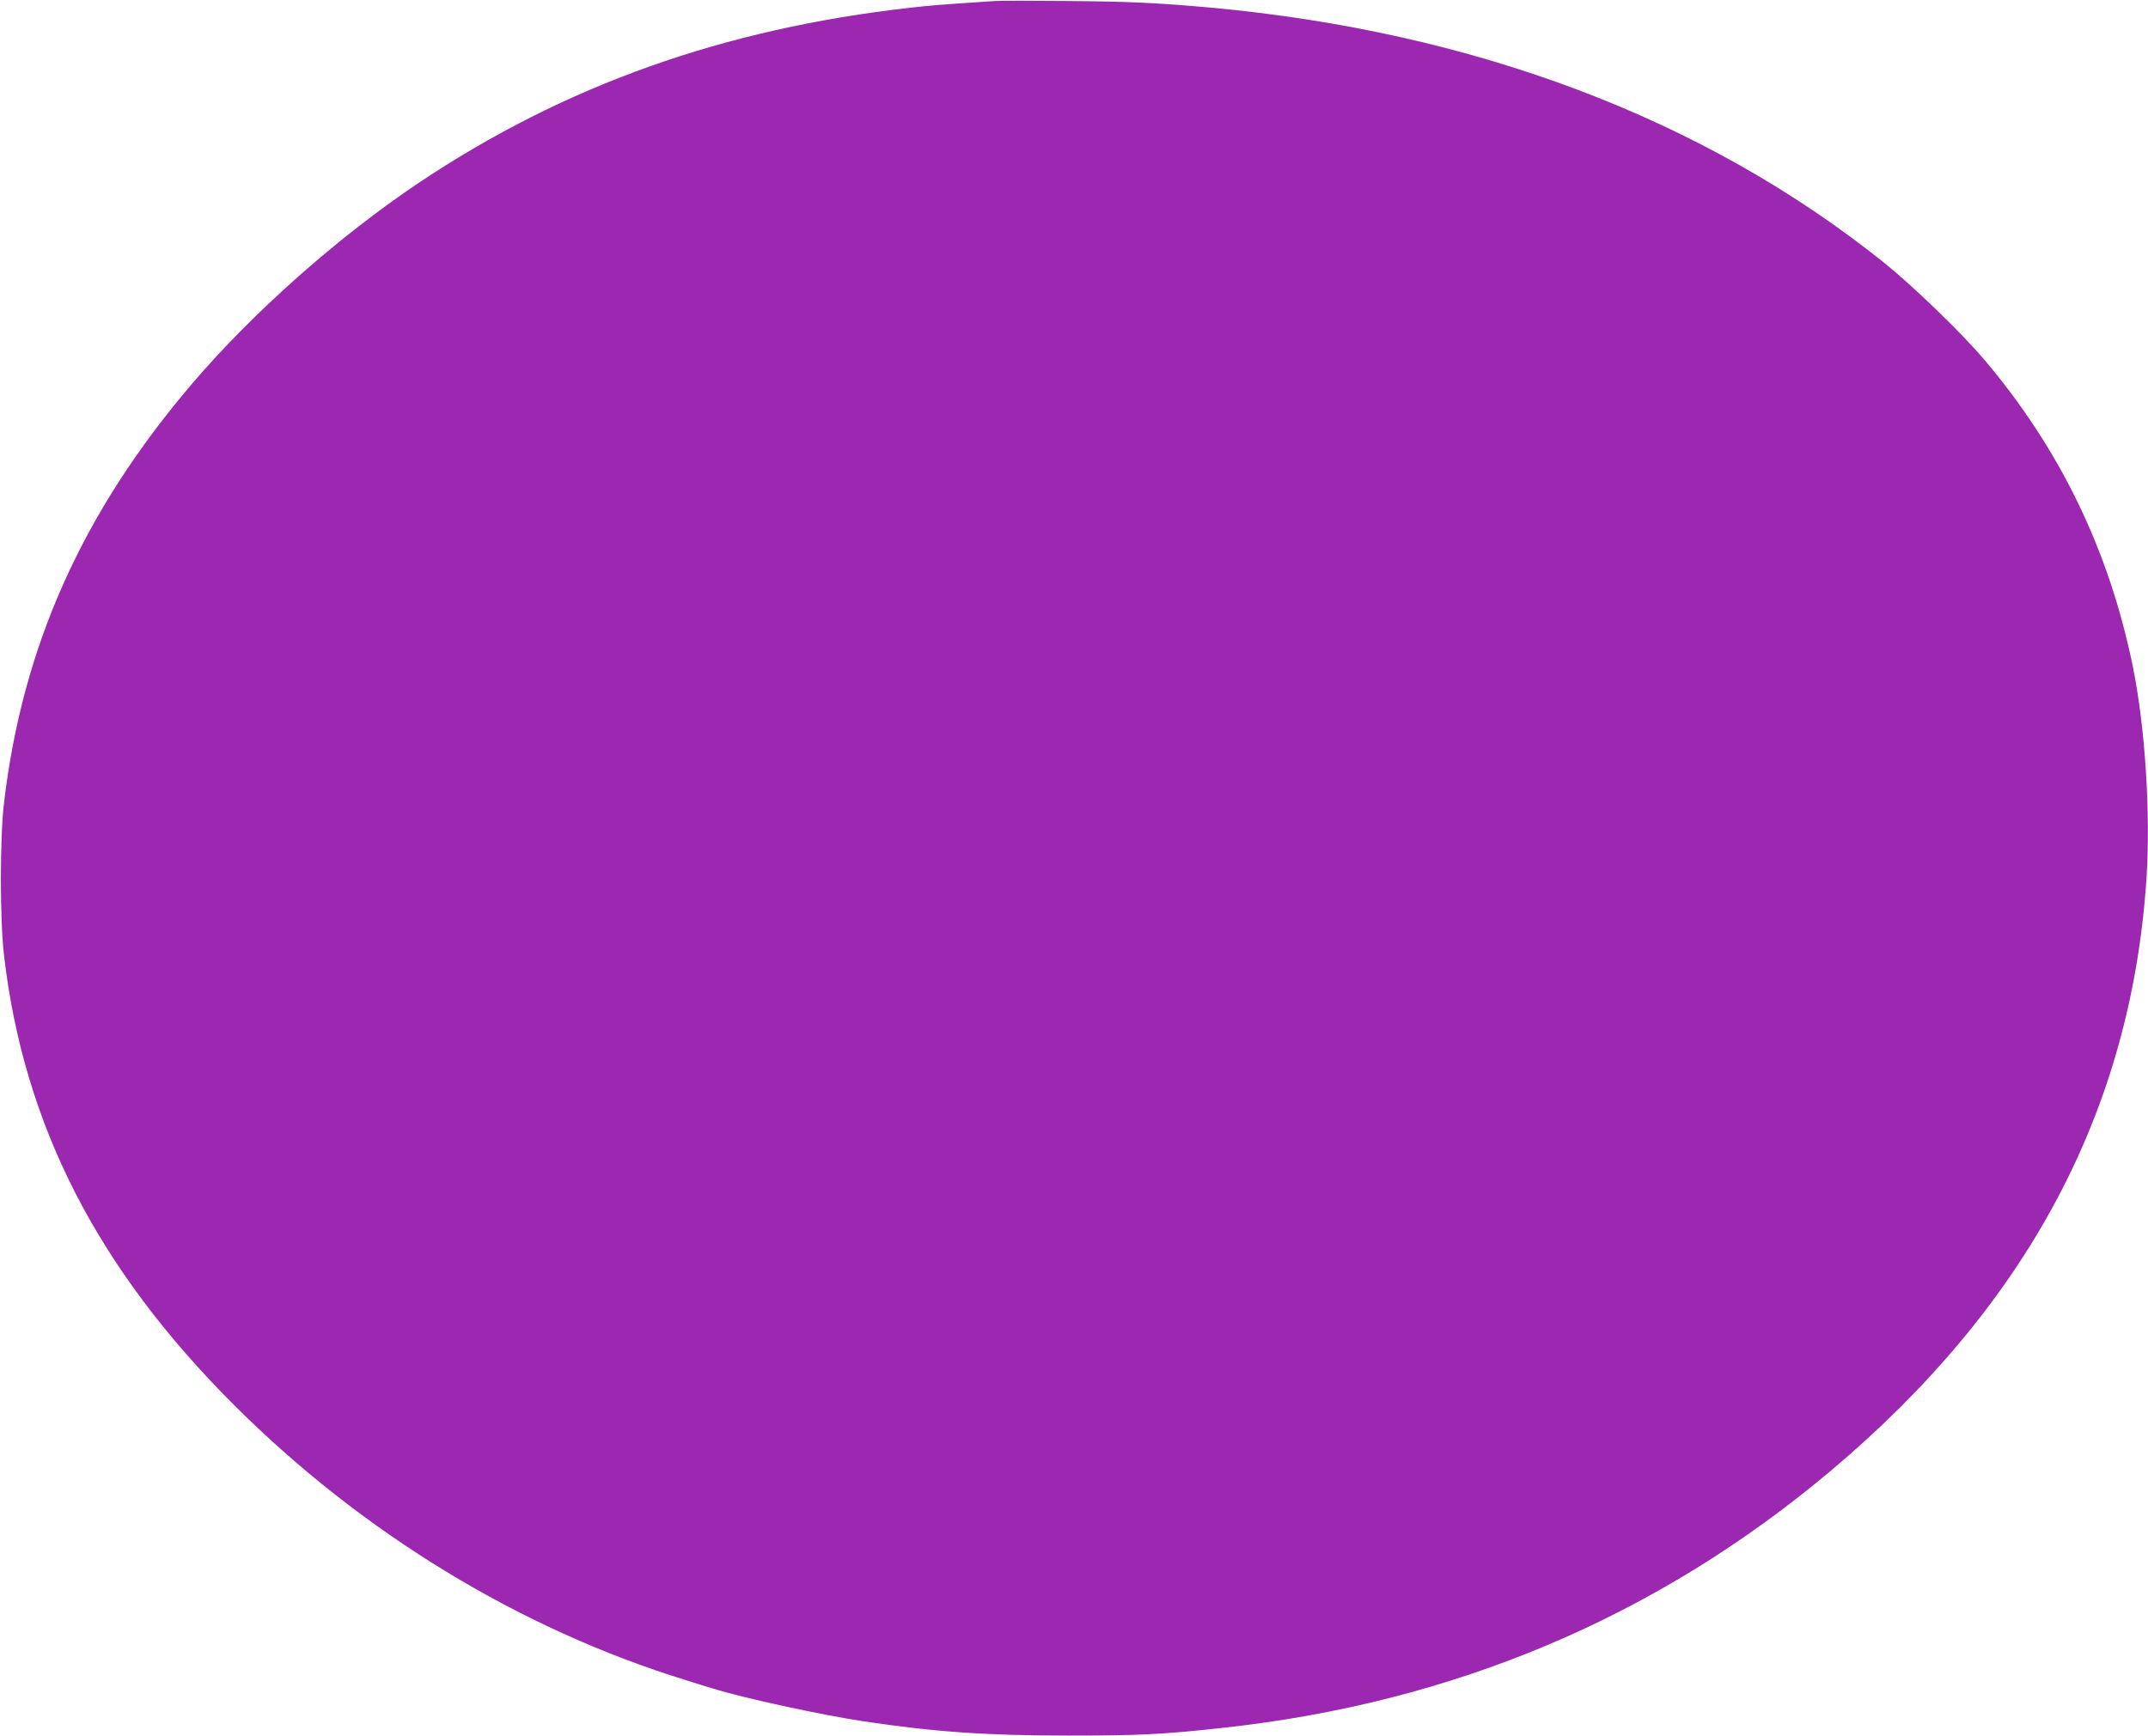 <?xml version="1.0" standalone="no"?>
<!DOCTYPE svg PUBLIC "-//W3C//DTD SVG 20010904//EN"
 "http://www.w3.org/TR/2001/REC-SVG-20010904/DTD/svg10.dtd">
<svg version="1.0" xmlns="http://www.w3.org/2000/svg"
 width="1280pt" height="1035pt" viewBox="0 0 1280 1035"
 preserveAspectRatio="xMidYMid meet">
<g transform="translate(0,1035) scale(0.1,-0.1)"
fill="#9c27b0" stroke="none">
<path d="M5930 10344 c-306 -20 -393 -27 -505 -40 -1112 -125 -2062 -463
-2930 -1044 -479 -321 -988 -772 -1352 -1199 -651 -764 -1009 -1562 -1119
-2496 -25 -209 -25 -698 0 -910 118 -1011 555 -1865 1371 -2680 762 -761 1702
-1334 2690 -1639 66 -21 140 -44 165 -51 174 -55 640 -156 890 -194 424 -64
737 -86 1230 -86 420 0 562 7 915 46 1378 149 2588 661 3622 1530 1175 988
1793 2148 1884 3534 25 390 -8 904 -82 1265 -142 693 -435 1296 -887 1829
-136 160 -424 438 -597 577 -1070 857 -2440 1375 -4015 1519 -316 28 -477 36
-850 39 -206 2 -400 2 -430 0z"/>
</g>
</svg>
